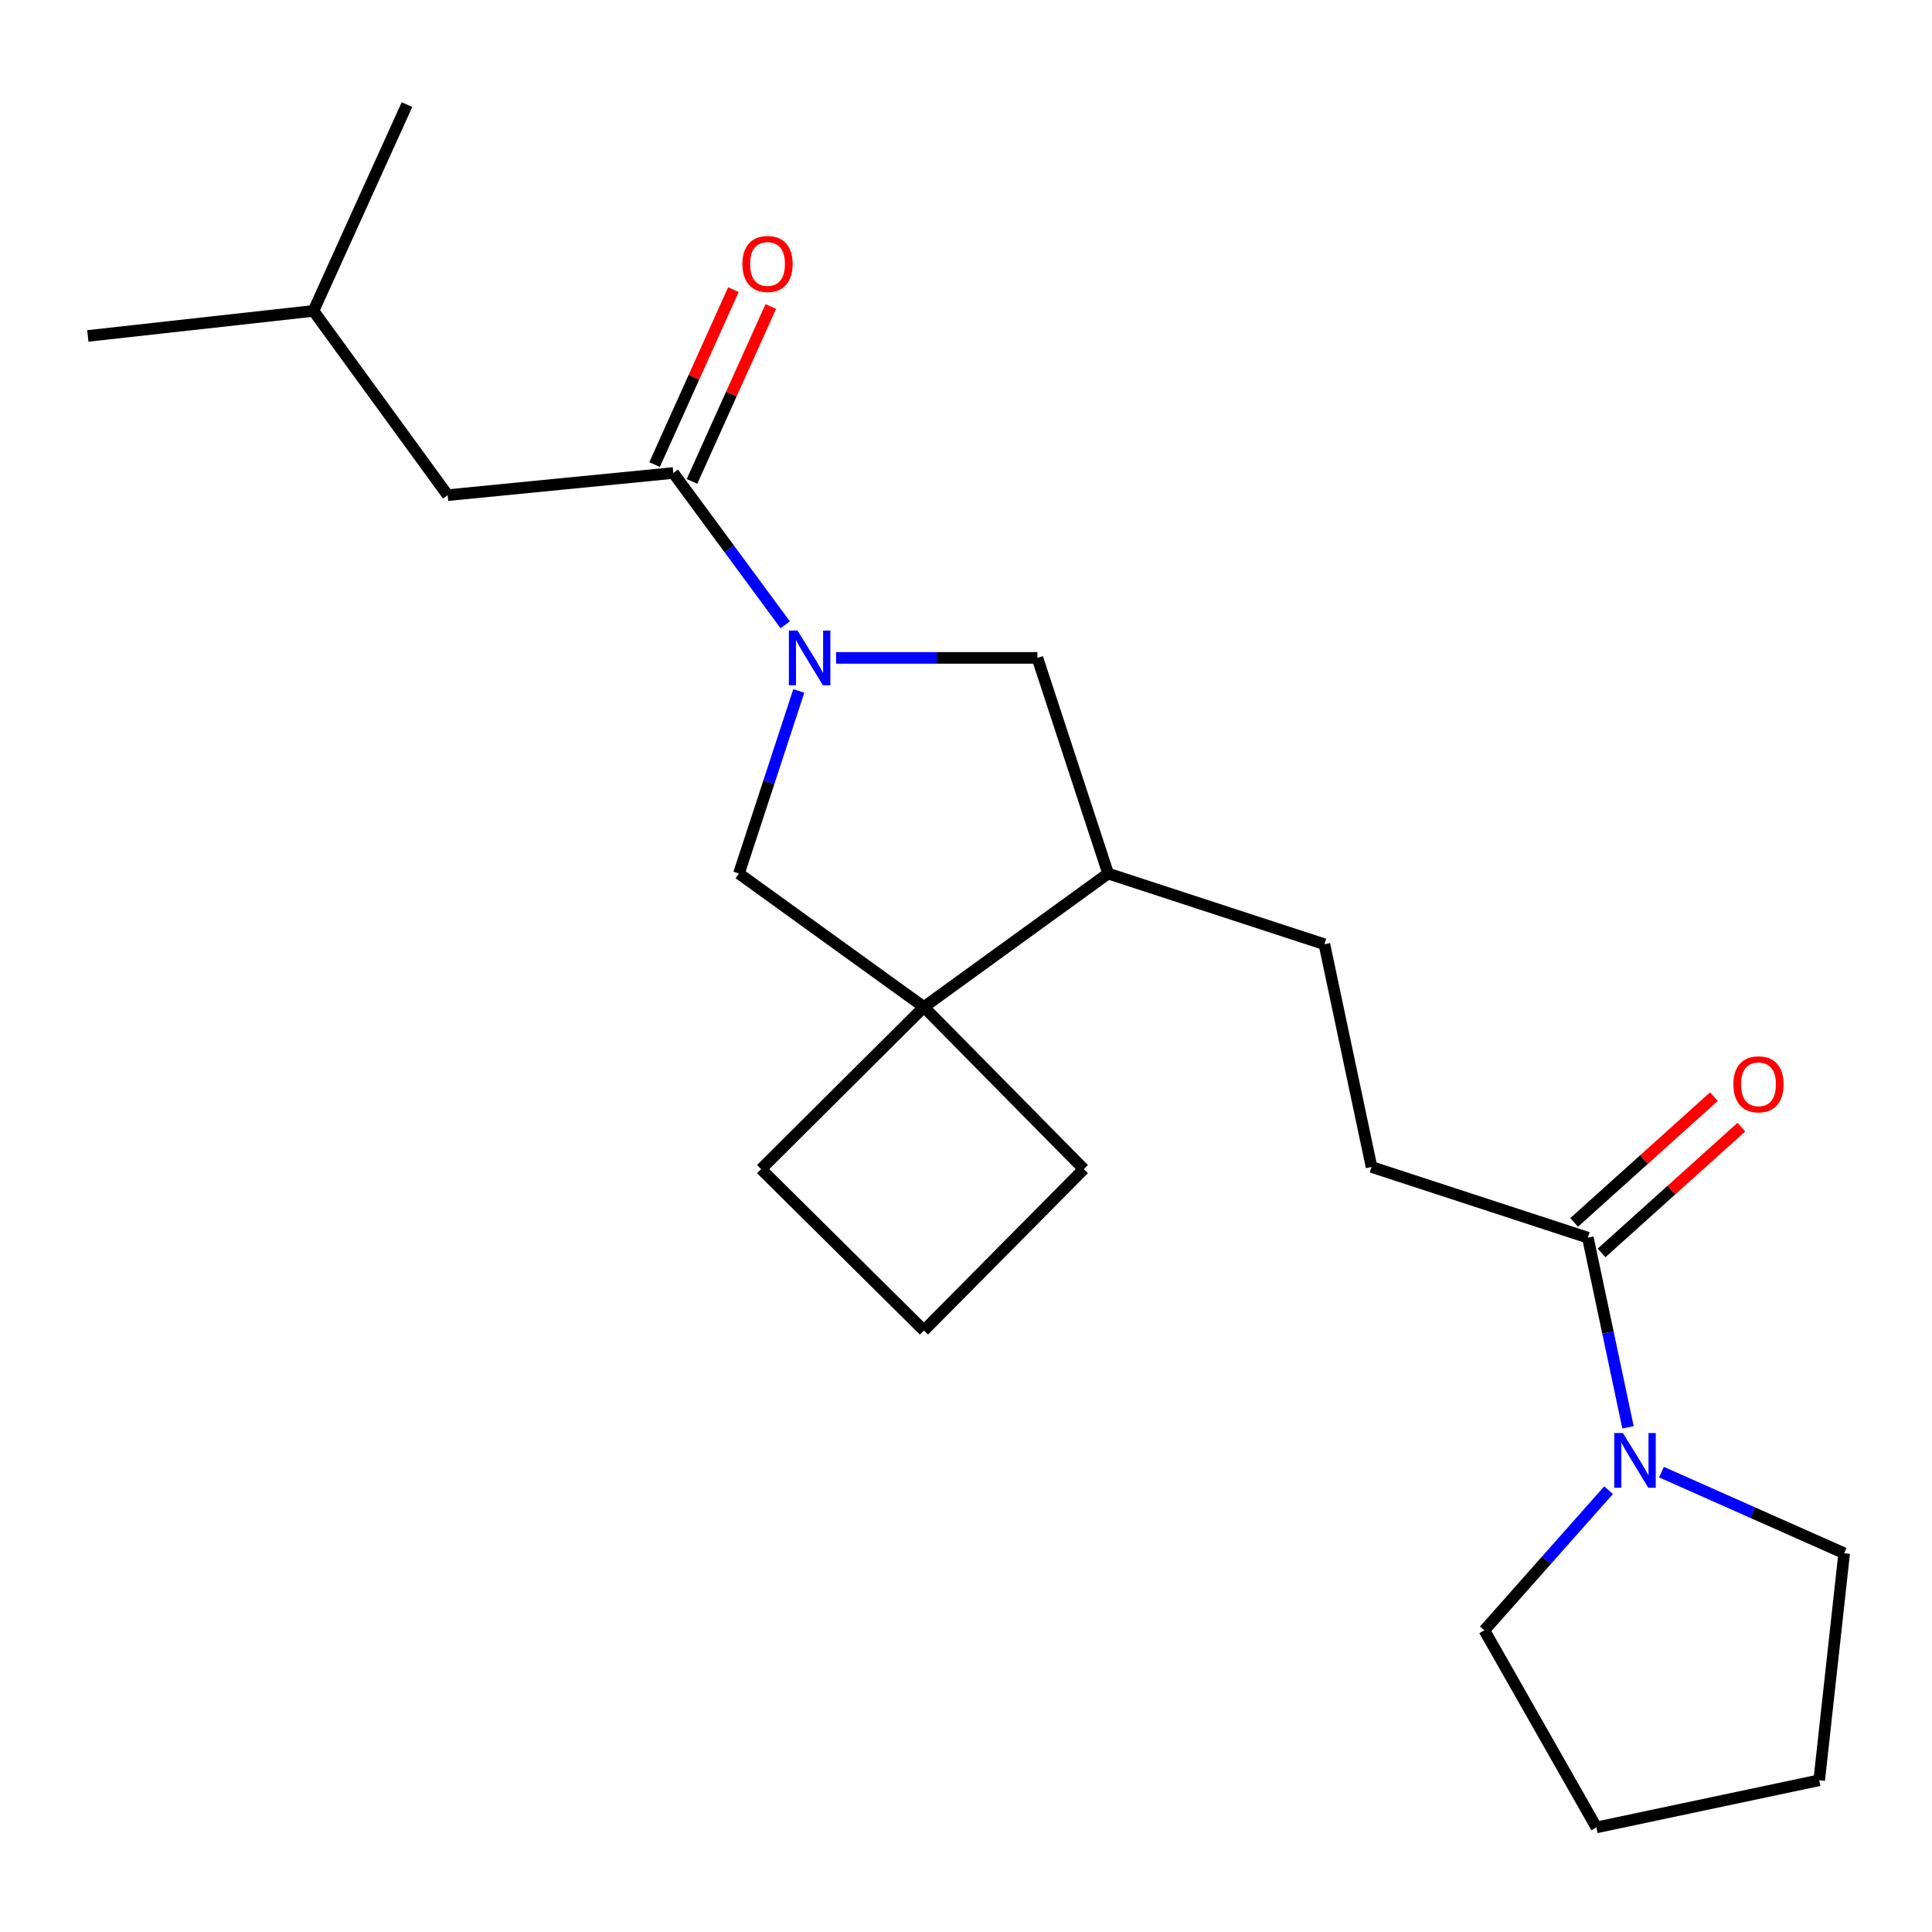 <?xml version='1.0' encoding='iso-8859-1'?>
<svg version='1.1' baseProfile='full'
              xmlns='http://www.w3.org/2000/svg'
                      xmlns:rdkit='http://www.rdkit.org/xml'
                      xmlns:xlink='http://www.w3.org/1999/xlink'
                  xml:space='preserve'
width='1000px' height='1000px' viewBox='0 0 1000 1000'>
<!-- END OF HEADER -->
<rect style='opacity:1.0;fill:#FFFFFF;stroke:none' width='1000' height='1000' x='0' y='0'> </rect>
<path class='bond-0' d='M 406.429,323.394 L 377.465,284.107' style='fill:none;fill-rule:evenodd;stroke:#0000FF;stroke-width:6px;stroke-linecap:butt;stroke-linejoin:miter;stroke-opacity:1' />
<path class='bond-0' d='M 377.465,284.107 L 348.501,244.819' style='fill:none;fill-rule:evenodd;stroke:#000000;stroke-width:6px;stroke-linecap:butt;stroke-linejoin:miter;stroke-opacity:1' />
<path class='bond-4' d='M 413.456,357.624 L 397.964,404.885' style='fill:none;fill-rule:evenodd;stroke:#0000FF;stroke-width:6px;stroke-linecap:butt;stroke-linejoin:miter;stroke-opacity:1' />
<path class='bond-4' d='M 397.964,404.885 L 382.471,452.146' style='fill:none;fill-rule:evenodd;stroke:#000000;stroke-width:6px;stroke-linecap:butt;stroke-linejoin:miter;stroke-opacity:1' />
<path class='bond-5' d='M 432.748,340.527 L 484.851,340.527' style='fill:none;fill-rule:evenodd;stroke:#0000FF;stroke-width:6px;stroke-linecap:butt;stroke-linejoin:miter;stroke-opacity:1' />
<path class='bond-5' d='M 484.851,340.527 L 536.955,340.527' style='fill:none;fill-rule:evenodd;stroke:#000000;stroke-width:6px;stroke-linecap:butt;stroke-linejoin:miter;stroke-opacity:1' />
<path class='bond-7' d='M 348.501,244.819 L 231.703,256.296' style='fill:none;fill-rule:evenodd;stroke:#000000;stroke-width:6px;stroke-linecap:butt;stroke-linejoin:miter;stroke-opacity:1' />
<path class='bond-8' d='M 358.18,249.18 L 378.573,203.909' style='fill:none;fill-rule:evenodd;stroke:#000000;stroke-width:6px;stroke-linecap:butt;stroke-linejoin:miter;stroke-opacity:1' />
<path class='bond-8' d='M 378.573,203.909 L 398.967,158.639' style='fill:none;fill-rule:evenodd;stroke:#FF0000;stroke-width:6px;stroke-linecap:butt;stroke-linejoin:miter;stroke-opacity:1' />
<path class='bond-8' d='M 338.822,240.459 L 359.215,195.189' style='fill:none;fill-rule:evenodd;stroke:#000000;stroke-width:6px;stroke-linecap:butt;stroke-linejoin:miter;stroke-opacity:1' />
<path class='bond-8' d='M 359.215,195.189 L 379.609,149.918' style='fill:none;fill-rule:evenodd;stroke:#FF0000;stroke-width:6px;stroke-linecap:butt;stroke-linejoin:miter;stroke-opacity:1' />
<path class='bond-1' d='M 478.214,521.232 L 382.471,452.146' style='fill:none;fill-rule:evenodd;stroke:#000000;stroke-width:6px;stroke-linecap:butt;stroke-linejoin:miter;stroke-opacity:1' />
<path class='bond-12' d='M 478.214,521.232 L 393.948,605.132' style='fill:none;fill-rule:evenodd;stroke:#000000;stroke-width:6px;stroke-linecap:butt;stroke-linejoin:miter;stroke-opacity:1' />
<path class='bond-13' d='M 478.214,521.232 L 560.97,605.132' style='fill:none;fill-rule:evenodd;stroke:#000000;stroke-width:6px;stroke-linecap:butt;stroke-linejoin:miter;stroke-opacity:1' />
<path class='bond-22' d='M 478.214,521.232 L 573.556,452.146' style='fill:none;fill-rule:evenodd;stroke:#000000;stroke-width:6px;stroke-linecap:butt;stroke-linejoin:miter;stroke-opacity:1' />
<path class='bond-2' d='M 842.655,738.782 L 832.263,689.697' style='fill:none;fill-rule:evenodd;stroke:#0000FF;stroke-width:6px;stroke-linecap:butt;stroke-linejoin:miter;stroke-opacity:1' />
<path class='bond-2' d='M 832.263,689.697 L 821.871,640.612' style='fill:none;fill-rule:evenodd;stroke:#000000;stroke-width:6px;stroke-linecap:butt;stroke-linejoin:miter;stroke-opacity:1' />
<path class='bond-14' d='M 832.597,771.317 L 800.447,807.582' style='fill:none;fill-rule:evenodd;stroke:#0000FF;stroke-width:6px;stroke-linecap:butt;stroke-linejoin:miter;stroke-opacity:1' />
<path class='bond-14' d='M 800.447,807.582 L 768.297,843.846' style='fill:none;fill-rule:evenodd;stroke:#000000;stroke-width:6px;stroke-linecap:butt;stroke-linejoin:miter;stroke-opacity:1' />
<path class='bond-15' d='M 859.978,761.973 L 907.262,782.969' style='fill:none;fill-rule:evenodd;stroke:#0000FF;stroke-width:6px;stroke-linecap:butt;stroke-linejoin:miter;stroke-opacity:1' />
<path class='bond-15' d='M 907.262,782.969 L 954.545,803.966' style='fill:none;fill-rule:evenodd;stroke:#000000;stroke-width:6px;stroke-linecap:butt;stroke-linejoin:miter;stroke-opacity:1' />
<path class='bond-3' d='M 821.871,640.612 L 709.91,604.023' style='fill:none;fill-rule:evenodd;stroke:#000000;stroke-width:6px;stroke-linecap:butt;stroke-linejoin:miter;stroke-opacity:1' />
<path class='bond-10' d='M 828.972,648.504 L 865.148,615.956' style='fill:none;fill-rule:evenodd;stroke:#000000;stroke-width:6px;stroke-linecap:butt;stroke-linejoin:miter;stroke-opacity:1' />
<path class='bond-10' d='M 865.148,615.956 L 901.325,583.407' style='fill:none;fill-rule:evenodd;stroke:#FF0000;stroke-width:6px;stroke-linecap:butt;stroke-linejoin:miter;stroke-opacity:1' />
<path class='bond-10' d='M 814.771,632.72 L 850.948,600.172' style='fill:none;fill-rule:evenodd;stroke:#000000;stroke-width:6px;stroke-linecap:butt;stroke-linejoin:miter;stroke-opacity:1' />
<path class='bond-10' d='M 850.948,600.172 L 887.124,567.624' style='fill:none;fill-rule:evenodd;stroke:#FF0000;stroke-width:6px;stroke-linecap:butt;stroke-linejoin:miter;stroke-opacity:1' />
<path class='bond-6' d='M 536.955,340.527 L 573.556,452.146' style='fill:none;fill-rule:evenodd;stroke:#000000;stroke-width:6px;stroke-linecap:butt;stroke-linejoin:miter;stroke-opacity:1' />
<path class='bond-11' d='M 573.556,452.146 L 685.505,488.735' style='fill:none;fill-rule:evenodd;stroke:#000000;stroke-width:6px;stroke-linecap:butt;stroke-linejoin:miter;stroke-opacity:1' />
<path class='bond-17' d='M 231.703,256.296 L 162.24,160.919' style='fill:none;fill-rule:evenodd;stroke:#000000;stroke-width:6px;stroke-linecap:butt;stroke-linejoin:miter;stroke-opacity:1' />
<path class='bond-9' d='M 709.91,604.023 L 685.505,488.735' style='fill:none;fill-rule:evenodd;stroke:#000000;stroke-width:6px;stroke-linecap:butt;stroke-linejoin:miter;stroke-opacity:1' />
<path class='bond-23' d='M 393.948,605.132 L 478.214,688.655' style='fill:none;fill-rule:evenodd;stroke:#000000;stroke-width:6px;stroke-linecap:butt;stroke-linejoin:miter;stroke-opacity:1' />
<path class='bond-16' d='M 560.97,605.132 L 478.214,688.655' style='fill:none;fill-rule:evenodd;stroke:#000000;stroke-width:6px;stroke-linecap:butt;stroke-linejoin:miter;stroke-opacity:1' />
<path class='bond-20' d='M 768.297,843.846 L 826.306,945.864' style='fill:none;fill-rule:evenodd;stroke:#000000;stroke-width:6px;stroke-linecap:butt;stroke-linejoin:miter;stroke-opacity:1' />
<path class='bond-21' d='M 954.545,803.966 L 941.618,921.46' style='fill:none;fill-rule:evenodd;stroke:#000000;stroke-width:6px;stroke-linecap:butt;stroke-linejoin:miter;stroke-opacity:1' />
<path class='bond-18' d='M 162.24,160.919 L 210.66,54.136' style='fill:none;fill-rule:evenodd;stroke:#000000;stroke-width:6px;stroke-linecap:butt;stroke-linejoin:miter;stroke-opacity:1' />
<path class='bond-19' d='M 162.24,160.919 L 45.455,173.882' style='fill:none;fill-rule:evenodd;stroke:#000000;stroke-width:6px;stroke-linecap:butt;stroke-linejoin:miter;stroke-opacity:1' />
<path class='bond-24' d='M 826.306,945.864 L 941.618,921.46' style='fill:none;fill-rule:evenodd;stroke:#000000;stroke-width:6px;stroke-linecap:butt;stroke-linejoin:miter;stroke-opacity:1' />
<path  class='atom-0' d='M 412.8 326.367
L 422.08 341.367
Q 423 342.847, 424.48 345.527
Q 425.96 348.207, 426.04 348.367
L 426.04 326.367
L 429.8 326.367
L 429.8 354.687
L 425.92 354.687
L 415.96 338.287
Q 414.8 336.367, 413.56 334.167
Q 412.36 331.967, 412 331.287
L 412 354.687
L 408.32 354.687
L 408.32 326.367
L 412.8 326.367
' fill='#0000FF'/>
<path  class='atom-3' d='M 840.016 741.728
L 849.296 756.728
Q 850.216 758.208, 851.696 760.888
Q 853.176 763.568, 853.256 763.728
L 853.256 741.728
L 857.016 741.728
L 857.016 770.048
L 853.136 770.048
L 843.176 753.648
Q 842.016 751.728, 840.776 749.528
Q 839.576 747.328, 839.216 746.648
L 839.216 770.048
L 835.536 770.048
L 835.536 741.728
L 840.016 741.728
' fill='#0000FF'/>
<path  class='atom-9' d='M 384.274 136.63
Q 384.274 129.83, 387.634 126.03
Q 390.994 122.23, 397.274 122.23
Q 403.554 122.23, 406.914 126.03
Q 410.274 129.83, 410.274 136.63
Q 410.274 143.51, 406.874 147.43
Q 403.474 151.31, 397.274 151.31
Q 391.034 151.31, 387.634 147.43
Q 384.274 143.55, 384.274 136.63
M 397.274 148.11
Q 401.594 148.11, 403.914 145.23
Q 406.274 142.31, 406.274 136.63
Q 406.274 131.07, 403.914 128.27
Q 401.594 125.43, 397.274 125.43
Q 392.954 125.43, 390.594 128.23
Q 388.274 131.03, 388.274 136.63
Q 388.274 142.35, 390.594 145.23
Q 392.954 148.11, 397.274 148.11
' fill='#FF0000'/>
<path  class='atom-11' d='M 897.195 561.227
Q 897.195 554.427, 900.555 550.627
Q 903.915 546.827, 910.195 546.827
Q 916.475 546.827, 919.835 550.627
Q 923.195 554.427, 923.195 561.227
Q 923.195 568.107, 919.795 572.027
Q 916.395 575.907, 910.195 575.907
Q 903.955 575.907, 900.555 572.027
Q 897.195 568.147, 897.195 561.227
M 910.195 572.707
Q 914.515 572.707, 916.835 569.827
Q 919.195 566.907, 919.195 561.227
Q 919.195 555.667, 916.835 552.867
Q 914.515 550.027, 910.195 550.027
Q 905.875 550.027, 903.515 552.827
Q 901.195 555.627, 901.195 561.227
Q 901.195 566.947, 903.515 569.827
Q 905.875 572.707, 910.195 572.707
' fill='#FF0000'/>
</svg>
